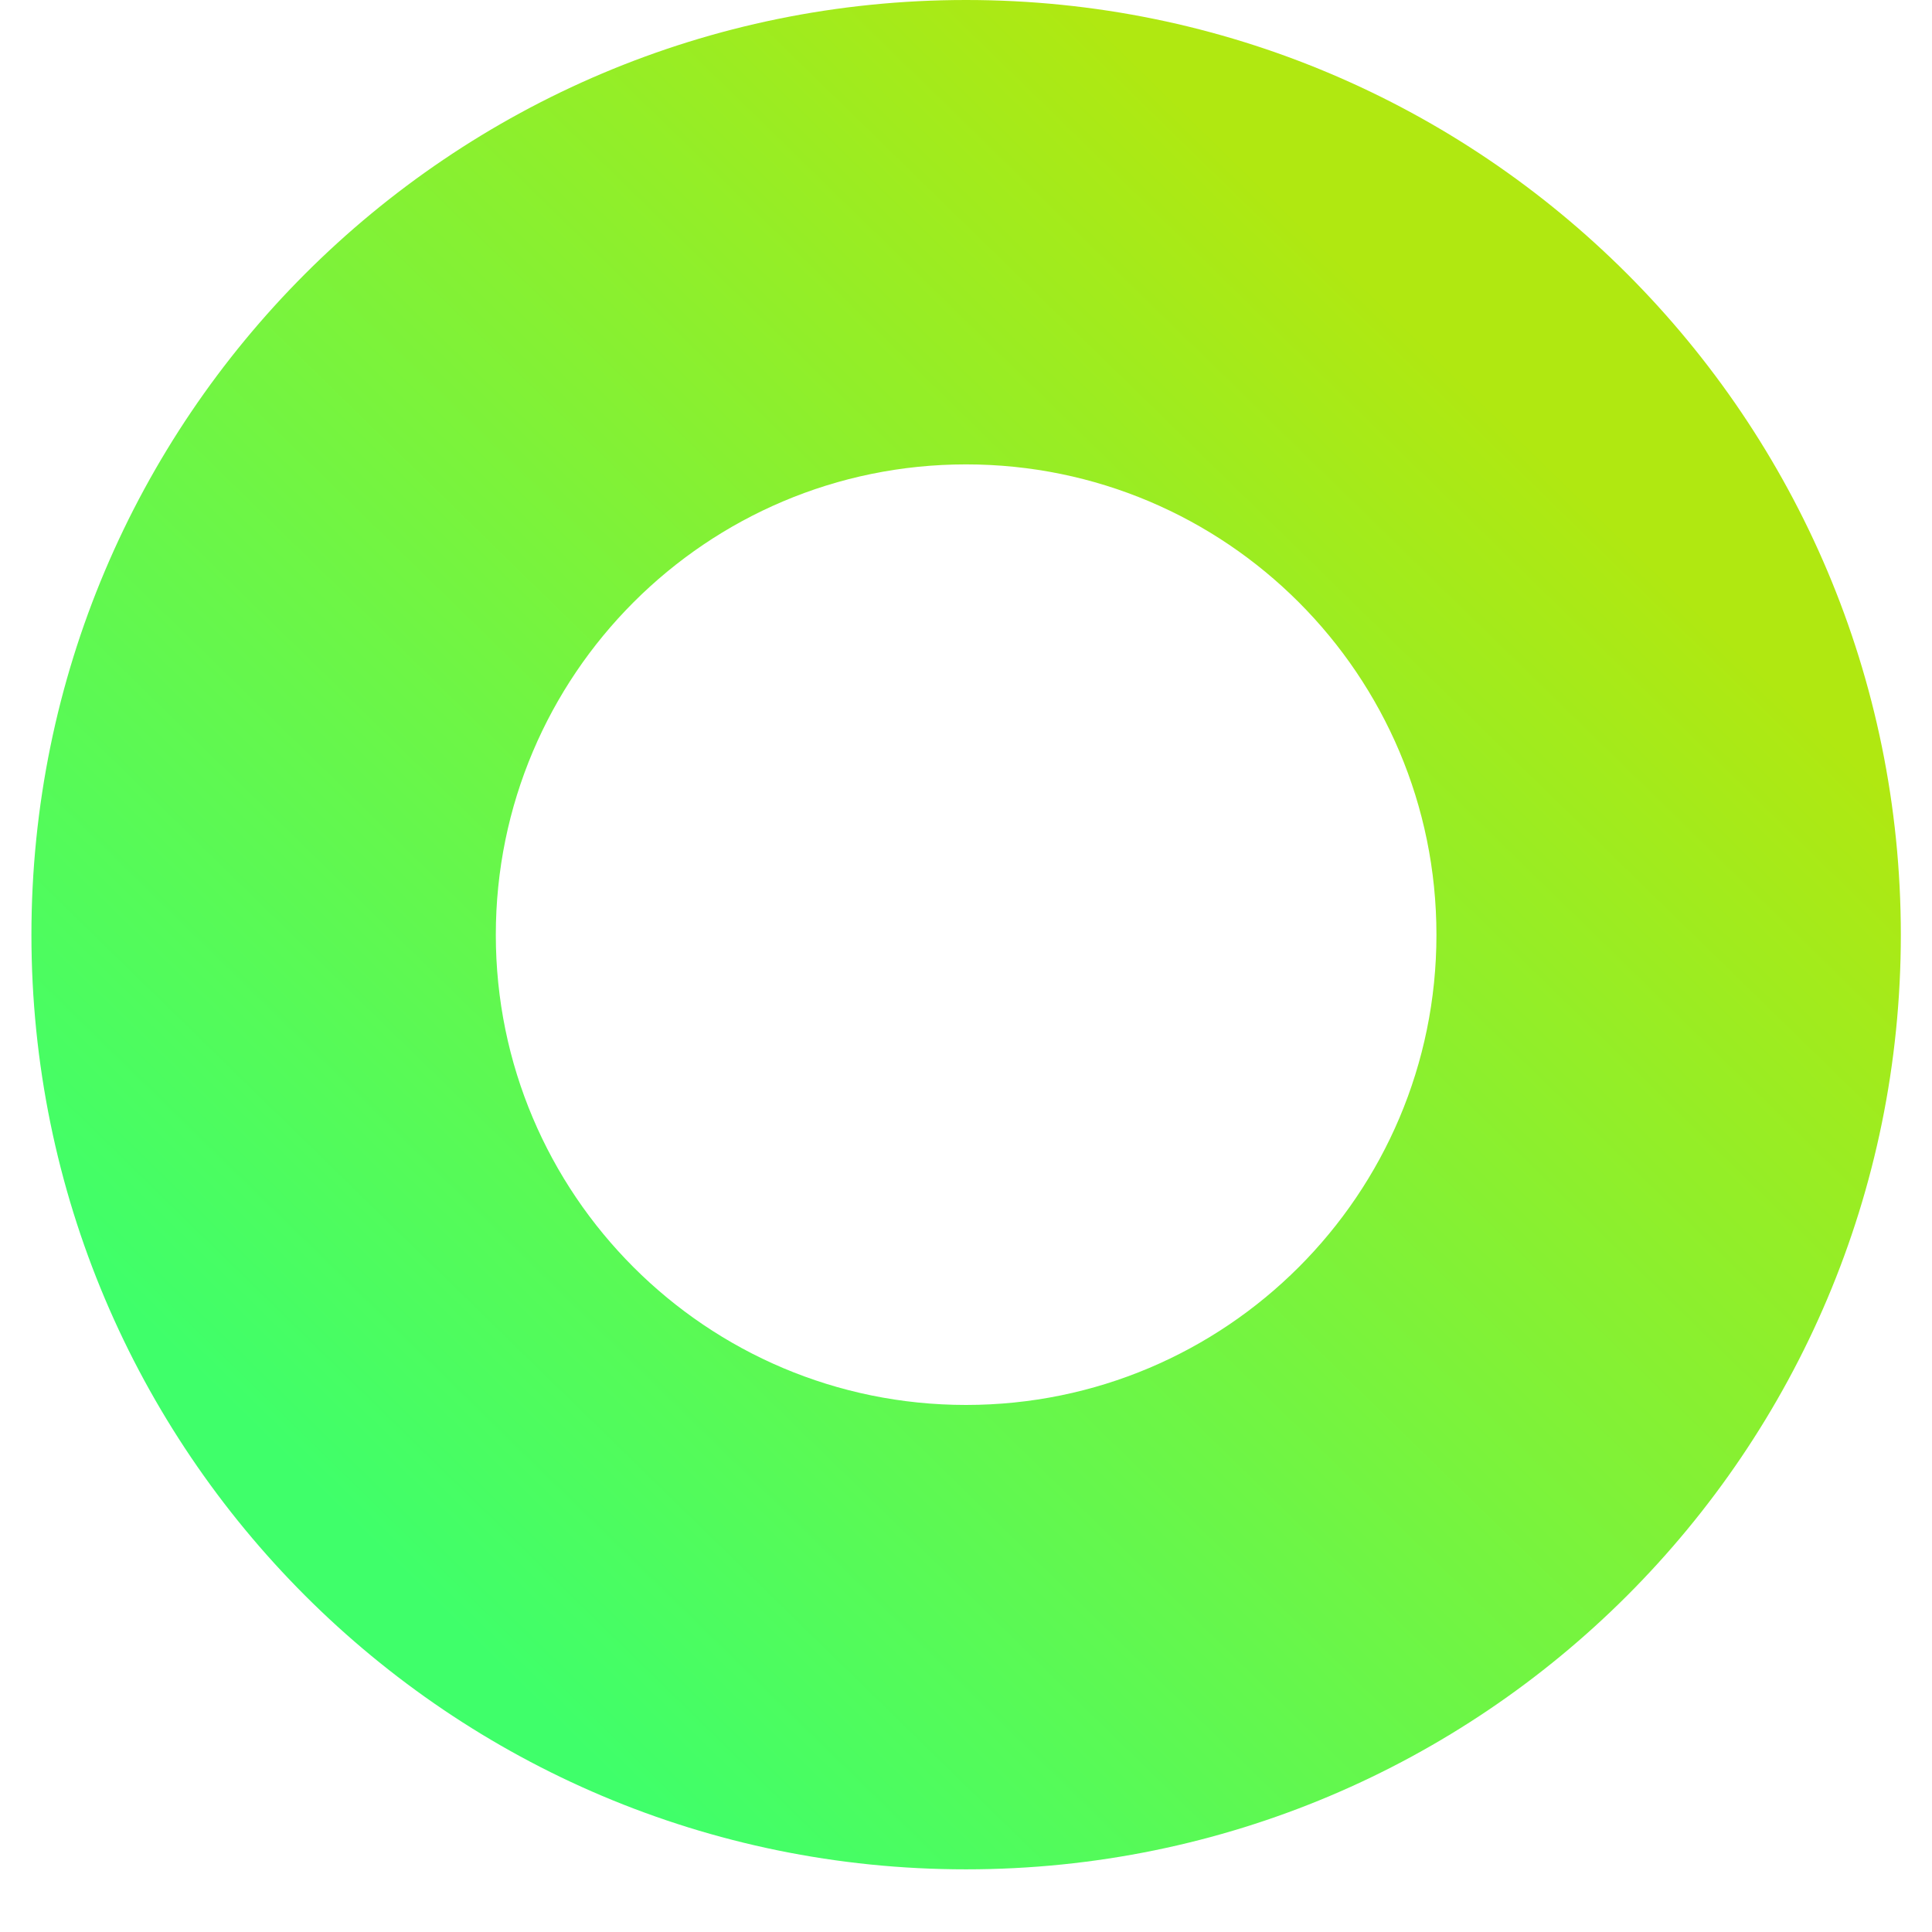 <svg xmlns="http://www.w3.org/2000/svg" xmlns:xlink="http://www.w3.org/1999/xlink" width="40" zoomAndPan="magnify" viewBox="0 0 30 30" height="40" preserveAspectRatio="xMidYMid meet" version="1.0"><defs><clipPath id="e68ffc7476"><path d="M 0.484 0 L 29.516 0 L 29.516 29.031 L 0.484 29.031 Z M 0.484 0 " clip-rule="nonzero"/></clipPath><clipPath id="9bc0133bd3"><path d="M 29.516 14.516 C 29.516 6.5 23.02 0 15 0 C 6.984 0 0.488 6.5 0.488 14.516 C 0.488 22.531 6.984 29.027 15 29.027 C 23.02 29.027 29.516 22.531 29.516 14.516 Z M 7.699 14.516 C 7.699 10.484 10.969 7.211 15 7.211 C 19.035 7.211 22.305 10.48 22.305 14.516 C 22.305 18.547 19.035 21.816 15 21.816 C 10.969 21.816 7.699 18.547 7.699 14.516 Z M 7.699 14.516 " clip-rule="nonzero"/></clipPath><linearGradient x1="-1.123" gradientTransform="matrix(0, 0.158, -0.158, 0, 29.516, 0)" y1="1.151" x2="185.303" gradientUnits="userSpaceOnUse" y2="183.029" id="e1a40e4a36"><stop stop-opacity="1" stop-color="rgb(68.999%, 90.999%, 6.699%)" offset="0"/><stop stop-opacity="1" stop-color="rgb(68.999%, 90.999%, 6.699%)" offset="0.125"/><stop stop-opacity="1" stop-color="rgb(68.999%, 90.999%, 6.699%)" offset="0.188"/><stop stop-opacity="1" stop-color="rgb(68.881%, 91.022%, 6.79%)" offset="0.219"/><stop stop-opacity="1" stop-color="rgb(68.48%, 91.104%, 7.108%)" offset="0.223"/><stop stop-opacity="1" stop-color="rgb(68.195%, 91.162%, 7.333%)" offset="0.227"/><stop stop-opacity="1" stop-color="rgb(67.908%, 91.22%, 7.558%)" offset="0.23"/><stop stop-opacity="1" stop-color="rgb(67.622%, 91.28%, 7.784%)" offset="0.234"/><stop stop-opacity="1" stop-color="rgb(67.337%, 91.338%, 8.008%)" offset="0.238"/><stop stop-opacity="1" stop-color="rgb(67.052%, 91.396%, 8.234%)" offset="0.242"/><stop stop-opacity="1" stop-color="rgb(66.765%, 91.454%, 8.458%)" offset="0.246"/><stop stop-opacity="1" stop-color="rgb(66.479%, 91.512%, 8.684%)" offset="0.25"/><stop stop-opacity="1" stop-color="rgb(66.194%, 91.57%, 8.908%)" offset="0.254"/><stop stop-opacity="1" stop-color="rgb(65.909%, 91.628%, 9.134%)" offset="0.258"/><stop stop-opacity="1" stop-color="rgb(65.622%, 91.685%, 9.358%)" offset="0.262"/><stop stop-opacity="1" stop-color="rgb(65.337%, 91.743%, 9.584%)" offset="0.266"/><stop stop-opacity="1" stop-color="rgb(65.051%, 91.801%, 9.808%)" offset="0.27"/><stop stop-opacity="1" stop-color="rgb(64.766%, 91.859%, 10.034%)" offset="0.273"/><stop stop-opacity="1" stop-color="rgb(64.479%, 91.917%, 10.258%)" offset="0.277"/><stop stop-opacity="1" stop-color="rgb(64.194%, 91.975%, 10.484%)" offset="0.281"/><stop stop-opacity="1" stop-color="rgb(63.908%, 92.033%, 10.709%)" offset="0.285"/><stop stop-opacity="1" stop-color="rgb(63.623%, 92.091%, 10.934%)" offset="0.289"/><stop stop-opacity="1" stop-color="rgb(63.336%, 92.149%, 11.159%)" offset="0.293"/><stop stop-opacity="1" stop-color="rgb(63.051%, 92.207%, 11.385%)" offset="0.297"/><stop stop-opacity="1" stop-color="rgb(62.766%, 92.265%, 11.609%)" offset="0.301"/><stop stop-opacity="1" stop-color="rgb(62.48%, 92.323%, 11.835%)" offset="0.305"/><stop stop-opacity="1" stop-color="rgb(62.193%, 92.381%, 12.061%)" offset="0.309"/><stop stop-opacity="1" stop-color="rgb(61.908%, 92.439%, 12.286%)" offset="0.312"/><stop stop-opacity="1" stop-color="rgb(61.623%, 92.497%, 12.511%)" offset="0.316"/><stop stop-opacity="1" stop-color="rgb(61.337%, 92.555%, 12.737%)" offset="0.32"/><stop stop-opacity="1" stop-color="rgb(61.05%, 92.613%, 12.961%)" offset="0.324"/><stop stop-opacity="1" stop-color="rgb(60.765%, 92.673%, 13.187%)" offset="0.328"/><stop stop-opacity="1" stop-color="rgb(60.48%, 92.731%, 13.411%)" offset="0.332"/><stop stop-opacity="1" stop-color="rgb(60.194%, 92.789%, 13.637%)" offset="0.336"/><stop stop-opacity="1" stop-color="rgb(59.908%, 92.847%, 13.861%)" offset="0.34"/><stop stop-opacity="1" stop-color="rgb(59.622%, 92.905%, 14.087%)" offset="0.344"/><stop stop-opacity="1" stop-color="rgb(59.337%, 92.963%, 14.311%)" offset="0.348"/><stop stop-opacity="1" stop-color="rgb(59.052%, 93.021%, 14.537%)" offset="0.352"/><stop stop-opacity="1" stop-color="rgb(58.765%, 93.079%, 14.761%)" offset="0.355"/><stop stop-opacity="1" stop-color="rgb(58.479%, 93.137%, 14.987%)" offset="0.359"/><stop stop-opacity="1" stop-color="rgb(58.194%, 93.195%, 15.211%)" offset="0.363"/><stop stop-opacity="1" stop-color="rgb(57.909%, 93.253%, 15.437%)" offset="0.367"/><stop stop-opacity="1" stop-color="rgb(57.622%, 93.311%, 15.662%)" offset="0.371"/><stop stop-opacity="1" stop-color="rgb(57.336%, 93.369%, 15.887%)" offset="0.375"/><stop stop-opacity="1" stop-color="rgb(57.051%, 93.427%, 16.112%)" offset="0.379"/><stop stop-opacity="1" stop-color="rgb(56.766%, 93.484%, 16.338%)" offset="0.383"/><stop stop-opacity="1" stop-color="rgb(56.479%, 93.542%, 16.562%)" offset="0.387"/><stop stop-opacity="1" stop-color="rgb(56.194%, 93.6%, 16.788%)" offset="0.391"/><stop stop-opacity="1" stop-color="rgb(55.908%, 93.658%, 17.012%)" offset="0.395"/><stop stop-opacity="1" stop-color="rgb(55.623%, 93.716%, 17.238%)" offset="0.398"/><stop stop-opacity="1" stop-color="rgb(55.336%, 93.774%, 17.462%)" offset="0.402"/><stop stop-opacity="1" stop-color="rgb(55.051%, 93.832%, 17.688%)" offset="0.406"/><stop stop-opacity="1" stop-color="rgb(54.765%, 93.89%, 17.912%)" offset="0.41"/><stop stop-opacity="1" stop-color="rgb(54.48%, 93.948%, 18.138%)" offset="0.414"/><stop stop-opacity="1" stop-color="rgb(54.193%, 94.006%, 18.362%)" offset="0.418"/><stop stop-opacity="1" stop-color="rgb(53.908%, 94.066%, 18.588%)" offset="0.422"/><stop stop-opacity="1" stop-color="rgb(53.622%, 94.124%, 18.813%)" offset="0.426"/><stop stop-opacity="1" stop-color="rgb(53.337%, 94.182%, 19.038%)" offset="0.43"/><stop stop-opacity="1" stop-color="rgb(53.05%, 94.24%, 19.263%)" offset="0.434"/><stop stop-opacity="1" stop-color="rgb(52.765%, 94.298%, 19.489%)" offset="0.438"/><stop stop-opacity="1" stop-color="rgb(52.48%, 94.356%, 19.713%)" offset="0.441"/><stop stop-opacity="1" stop-color="rgb(52.194%, 94.414%, 19.939%)" offset="0.445"/><stop stop-opacity="1" stop-color="rgb(51.907%, 94.472%, 20.163%)" offset="0.449"/><stop stop-opacity="1" stop-color="rgb(51.622%, 94.53%, 20.389%)" offset="0.453"/><stop stop-opacity="1" stop-color="rgb(51.337%, 94.588%, 20.613%)" offset="0.457"/><stop stop-opacity="1" stop-color="rgb(51.051%, 94.646%, 20.839%)" offset="0.461"/><stop stop-opacity="1" stop-color="rgb(50.764%, 94.704%, 21.063%)" offset="0.465"/><stop stop-opacity="1" stop-color="rgb(50.479%, 94.762%, 21.289%)" offset="0.469"/><stop stop-opacity="1" stop-color="rgb(50.194%, 94.82%, 21.513%)" offset="0.473"/><stop stop-opacity="1" stop-color="rgb(49.908%, 94.878%, 21.739%)" offset="0.477"/><stop stop-opacity="1" stop-color="rgb(49.622%, 94.936%, 21.964%)" offset="0.48"/><stop stop-opacity="1" stop-color="rgb(49.336%, 94.994%, 22.189%)" offset="0.484"/><stop stop-opacity="1" stop-color="rgb(49.049%, 95.052%, 22.414%)" offset="0.488"/><stop stop-opacity="1" stop-color="rgb(48.764%, 95.11%, 22.639%)" offset="0.492"/><stop stop-opacity="1" stop-color="rgb(48.479%, 95.168%, 22.864%)" offset="0.496"/><stop stop-opacity="1" stop-color="rgb(48.193%, 95.226%, 23.09%)" offset="0.5"/><stop stop-opacity="1" stop-color="rgb(47.906%, 95.284%, 23.315%)" offset="0.504"/><stop stop-opacity="1" stop-color="rgb(47.621%, 95.343%, 23.541%)" offset="0.508"/><stop stop-opacity="1" stop-color="rgb(47.336%, 95.401%, 23.766%)" offset="0.512"/><stop stop-opacity="1" stop-color="rgb(47.05%, 95.459%, 23.991%)" offset="0.516"/><stop stop-opacity="1" stop-color="rgb(46.764%, 95.517%, 24.216%)" offset="0.52"/><stop stop-opacity="1" stop-color="rgb(46.478%, 95.575%, 24.442%)" offset="0.523"/><stop stop-opacity="1" stop-color="rgb(46.193%, 95.633%, 24.666%)" offset="0.527"/><stop stop-opacity="1" stop-color="rgb(45.908%, 95.691%, 24.892%)" offset="0.531"/><stop stop-opacity="1" stop-color="rgb(45.621%, 95.749%, 25.116%)" offset="0.535"/><stop stop-opacity="1" stop-color="rgb(45.335%, 95.807%, 25.342%)" offset="0.539"/><stop stop-opacity="1" stop-color="rgb(45.05%, 95.865%, 25.566%)" offset="0.543"/><stop stop-opacity="1" stop-color="rgb(44.765%, 95.923%, 25.792%)" offset="0.547"/><stop stop-opacity="1" stop-color="rgb(44.478%, 95.981%, 26.016%)" offset="0.551"/><stop stop-opacity="1" stop-color="rgb(44.193%, 96.039%, 26.242%)" offset="0.555"/><stop stop-opacity="1" stop-color="rgb(43.907%, 96.097%, 26.466%)" offset="0.559"/><stop stop-opacity="1" stop-color="rgb(43.622%, 96.155%, 26.692%)" offset="0.562"/><stop stop-opacity="1" stop-color="rgb(43.335%, 96.213%, 26.917%)" offset="0.566"/><stop stop-opacity="1" stop-color="rgb(43.05%, 96.271%, 27.142%)" offset="0.57"/><stop stop-opacity="1" stop-color="rgb(42.764%, 96.329%, 27.367%)" offset="0.574"/><stop stop-opacity="1" stop-color="rgb(42.479%, 96.387%, 27.592%)" offset="0.578"/><stop stop-opacity="1" stop-color="rgb(42.192%, 96.445%, 27.817%)" offset="0.582"/><stop stop-opacity="1" stop-color="rgb(41.907%, 96.503%, 28.043%)" offset="0.586"/><stop stop-opacity="1" stop-color="rgb(41.621%, 96.561%, 28.267%)" offset="0.59"/><stop stop-opacity="1" stop-color="rgb(41.336%, 96.619%, 28.493%)" offset="0.594"/><stop stop-opacity="1" stop-color="rgb(41.049%, 96.677%, 28.717%)" offset="0.598"/><stop stop-opacity="1" stop-color="rgb(40.764%, 96.736%, 28.943%)" offset="0.602"/><stop stop-opacity="1" stop-color="rgb(40.479%, 96.794%, 29.167%)" offset="0.605"/><stop stop-opacity="1" stop-color="rgb(40.193%, 96.852%, 29.393%)" offset="0.609"/><stop stop-opacity="1" stop-color="rgb(39.906%, 96.91%, 29.617%)" offset="0.613"/><stop stop-opacity="1" stop-color="rgb(39.621%, 96.968%, 29.843%)" offset="0.617"/><stop stop-opacity="1" stop-color="rgb(39.336%, 97.026%, 30.067%)" offset="0.621"/><stop stop-opacity="1" stop-color="rgb(39.05%, 97.084%, 30.293%)" offset="0.625"/><stop stop-opacity="1" stop-color="rgb(38.763%, 97.142%, 30.518%)" offset="0.629"/><stop stop-opacity="1" stop-color="rgb(38.478%, 97.2%, 30.743%)" offset="0.633"/><stop stop-opacity="1" stop-color="rgb(38.193%, 97.258%, 30.968%)" offset="0.637"/><stop stop-opacity="1" stop-color="rgb(37.907%, 97.316%, 31.194%)" offset="0.641"/><stop stop-opacity="1" stop-color="rgb(37.621%, 97.374%, 31.418%)" offset="0.645"/><stop stop-opacity="1" stop-color="rgb(37.335%, 97.432%, 31.644%)" offset="0.648"/><stop stop-opacity="1" stop-color="rgb(37.05%, 97.49%, 31.868%)" offset="0.652"/><stop stop-opacity="1" stop-color="rgb(36.765%, 97.548%, 32.094%)" offset="0.656"/><stop stop-opacity="1" stop-color="rgb(36.478%, 97.606%, 32.318%)" offset="0.66"/><stop stop-opacity="1" stop-color="rgb(36.192%, 97.664%, 32.544%)" offset="0.664"/><stop stop-opacity="1" stop-color="rgb(35.907%, 97.722%, 32.768%)" offset="0.668"/><stop stop-opacity="1" stop-color="rgb(35.622%, 97.78%, 32.994%)" offset="0.672"/><stop stop-opacity="1" stop-color="rgb(35.335%, 97.838%, 33.218%)" offset="0.676"/><stop stop-opacity="1" stop-color="rgb(35.049%, 97.896%, 33.444%)" offset="0.68"/><stop stop-opacity="1" stop-color="rgb(34.764%, 97.954%, 33.669%)" offset="0.684"/><stop stop-opacity="1" stop-color="rgb(34.479%, 98.012%, 33.894%)" offset="0.688"/><stop stop-opacity="1" stop-color="rgb(34.192%, 98.07%, 34.119%)" offset="0.691"/><stop stop-opacity="1" stop-color="rgb(33.907%, 98.129%, 34.344%)" offset="0.695"/><stop stop-opacity="1" stop-color="rgb(33.621%, 98.187%, 34.57%)" offset="0.699"/><stop stop-opacity="1" stop-color="rgb(33.336%, 98.245%, 34.796%)" offset="0.703"/><stop stop-opacity="1" stop-color="rgb(33.049%, 98.303%, 35.02%)" offset="0.707"/><stop stop-opacity="1" stop-color="rgb(32.764%, 98.361%, 35.246%)" offset="0.711"/><stop stop-opacity="1" stop-color="rgb(32.478%, 98.419%, 35.471%)" offset="0.715"/><stop stop-opacity="1" stop-color="rgb(32.193%, 98.477%, 35.696%)" offset="0.719"/><stop stop-opacity="1" stop-color="rgb(31.906%, 98.535%, 35.921%)" offset="0.723"/><stop stop-opacity="1" stop-color="rgb(31.621%, 98.593%, 36.147%)" offset="0.727"/><stop stop-opacity="1" stop-color="rgb(31.335%, 98.651%, 36.371%)" offset="0.73"/><stop stop-opacity="1" stop-color="rgb(31.05%, 98.709%, 36.597%)" offset="0.734"/><stop stop-opacity="1" stop-color="rgb(30.763%, 98.767%, 36.821%)" offset="0.738"/><stop stop-opacity="1" stop-color="rgb(30.478%, 98.825%, 37.047%)" offset="0.742"/><stop stop-opacity="1" stop-color="rgb(30.193%, 98.883%, 37.271%)" offset="0.746"/><stop stop-opacity="1" stop-color="rgb(29.907%, 98.941%, 37.497%)" offset="0.75"/><stop stop-opacity="1" stop-color="rgb(29.62%, 98.999%, 37.721%)" offset="0.754"/><stop stop-opacity="1" stop-color="rgb(29.335%, 99.057%, 37.947%)" offset="0.758"/><stop stop-opacity="1" stop-color="rgb(29.05%, 99.115%, 38.171%)" offset="0.762"/><stop stop-opacity="1" stop-color="rgb(28.764%, 99.173%, 38.397%)" offset="0.766"/><stop stop-opacity="1" stop-color="rgb(28.477%, 99.231%, 38.622%)" offset="0.77"/><stop stop-opacity="1" stop-color="rgb(28.192%, 99.289%, 38.847%)" offset="0.773"/><stop stop-opacity="1" stop-color="rgb(27.907%, 99.347%, 39.072%)" offset="0.777"/><stop stop-opacity="1" stop-color="rgb(27.621%, 99.405%, 39.297%)" offset="0.781"/><stop stop-opacity="1" stop-color="rgb(27.335%, 99.463%, 39.522%)" offset="0.785"/><stop stop-opacity="1" stop-color="rgb(27.049%, 99.522%, 39.748%)" offset="0.789"/><stop stop-opacity="1" stop-color="rgb(26.764%, 99.58%, 39.972%)" offset="0.793"/><stop stop-opacity="1" stop-color="rgb(26.479%, 99.638%, 40.198%)" offset="0.797"/><stop stop-opacity="1" stop-color="rgb(26.192%, 99.696%, 40.422%)" offset="0.801"/><stop stop-opacity="1" stop-color="rgb(25.906%, 99.754%, 40.648%)" offset="0.805"/><stop stop-opacity="1" stop-color="rgb(25.621%, 99.812%, 40.872%)" offset="0.809"/><stop stop-opacity="1" stop-color="rgb(25.336%, 99.87%, 41.098%)" offset="0.812"/><stop stop-opacity="1" stop-color="rgb(25.049%, 99.928%, 41.322%)" offset="0.816"/><stop stop-opacity="1" stop-color="rgb(24.763%, 99.986%, 41.548%)" offset="0.82"/><stop stop-opacity="1" stop-color="rgb(24.731%, 99.992%, 41.573%)" offset="0.828"/><stop stop-opacity="1" stop-color="rgb(24.699%, 100%, 41.599%)" offset="0.844"/><stop stop-opacity="1" stop-color="rgb(24.699%, 100%, 41.599%)" offset="0.875"/><stop stop-opacity="1" stop-color="rgb(24.699%, 100%, 41.599%)" offset="1"/></linearGradient></defs><g clip-path="url(#e68ffc7476)"><g clip-path="url(#9bc0133bd3)"><path fill="url(#e1a40e4a36)" d="M 29.516 0 L 0.488 0 L 0.488 29.027 L 29.516 29.027 Z M 29.516 0 " fill-rule="nonzero"/></g></g></svg>